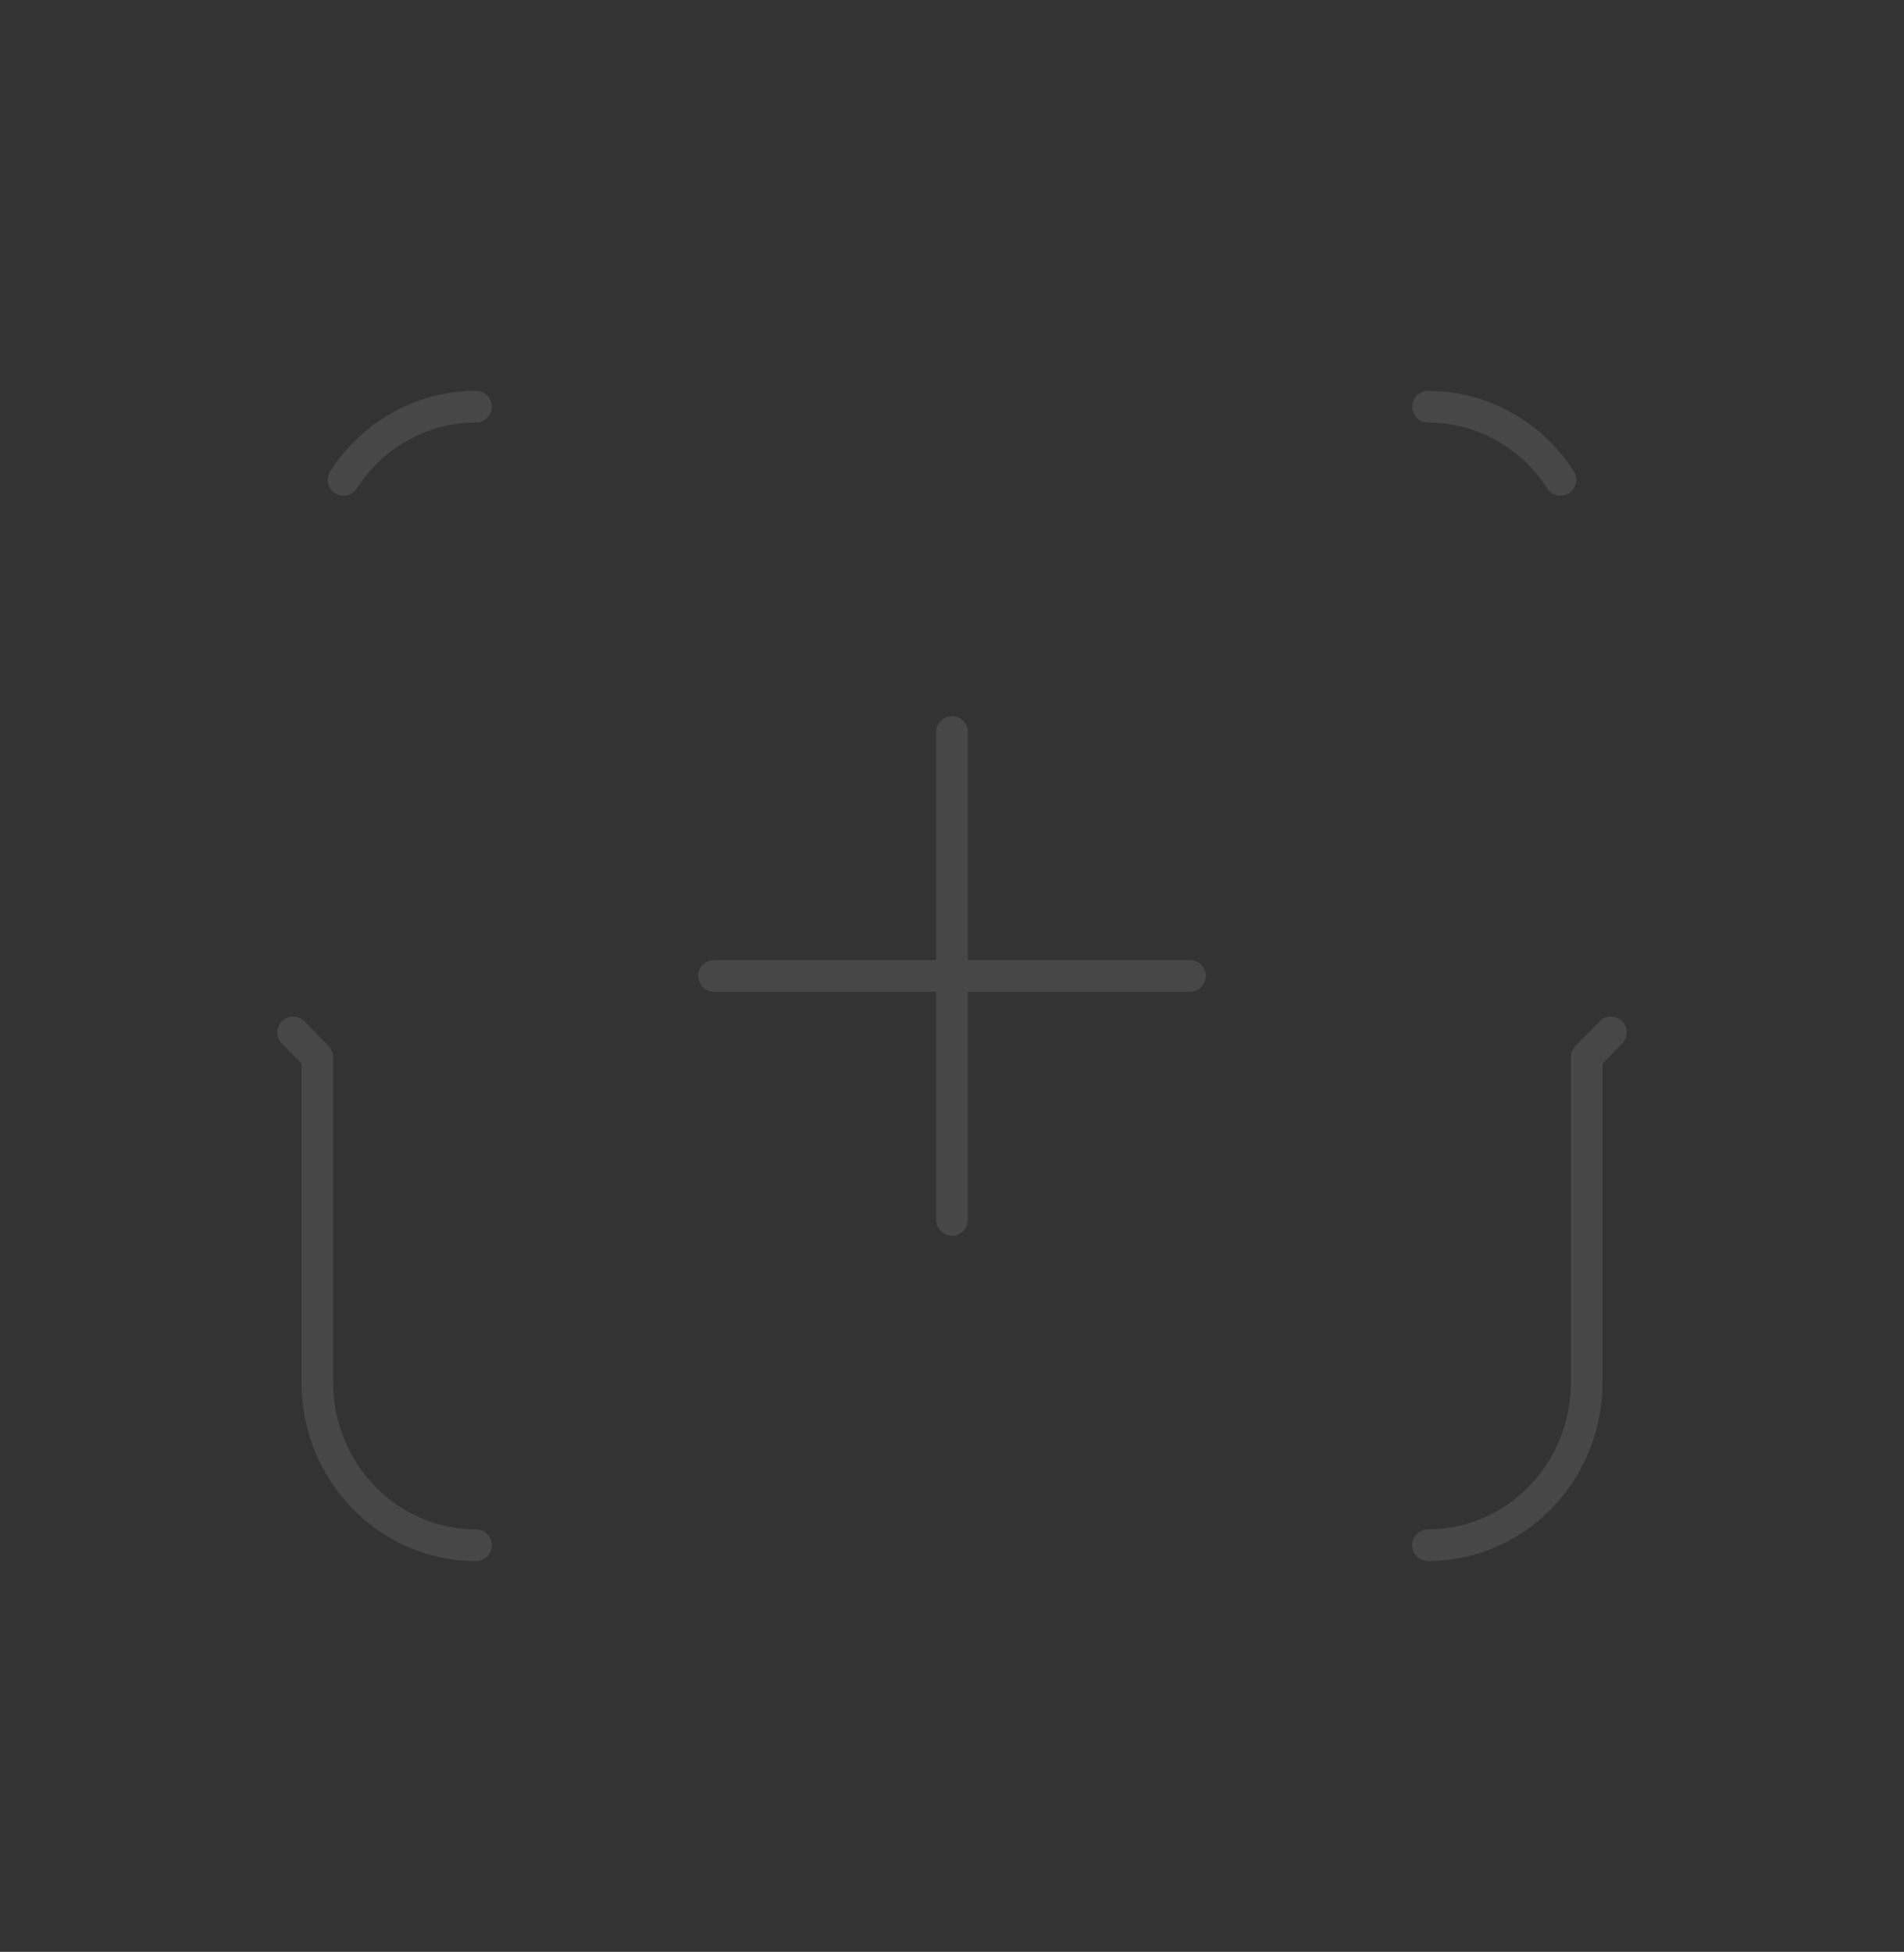 <svg width="199" height="204" viewBox="0 0 199 204" fill="none" xmlns="http://www.w3.org/2000/svg">
<rect x="0" y="0" width="199" height="204" fill="#333333" stroke="none"/>
<g opacity="0.1">
<path d="M74.625 102L124.375 102" stroke="white" stroke-width="3.309" stroke-linecap="round" stroke-linejoin="round" stroke-dasharray="64 64"/>
<path d="M99.5 76.5L99.5 127.5" stroke="white" stroke-width="3.309" stroke-linecap="round" stroke-linejoin="round" stroke-dasharray="64 64"/>
<path d="M49.75 161.5C45.352 161.5 41.134 159.709 38.024 156.521C34.914 153.333 33.167 149.009 33.167 144.5L33.167 110.5L24.875 102L33.167 93.501L33.167 59.501C33.167 54.992 34.914 50.668 38.024 47.48C41.134 44.292 45.352 42.501 49.75 42.501" stroke="white" stroke-width="3.309" stroke-linecap="round" stroke-linejoin="round" stroke-dasharray="64 64"/>
<path d="M149.25 161.5C153.648 161.5 157.866 159.709 160.976 156.521C164.086 153.333 165.833 149.009 165.833 144.5L165.833 110.5L174.125 102L165.833 93.501L165.833 59.501C165.833 54.992 164.086 50.668 160.976 47.48C157.866 44.292 153.648 42.501 149.25 42.501" stroke="white" stroke-width="3.309" stroke-linecap="round" stroke-linejoin="round" stroke-dasharray="64 64"/>
</g>
</svg>
